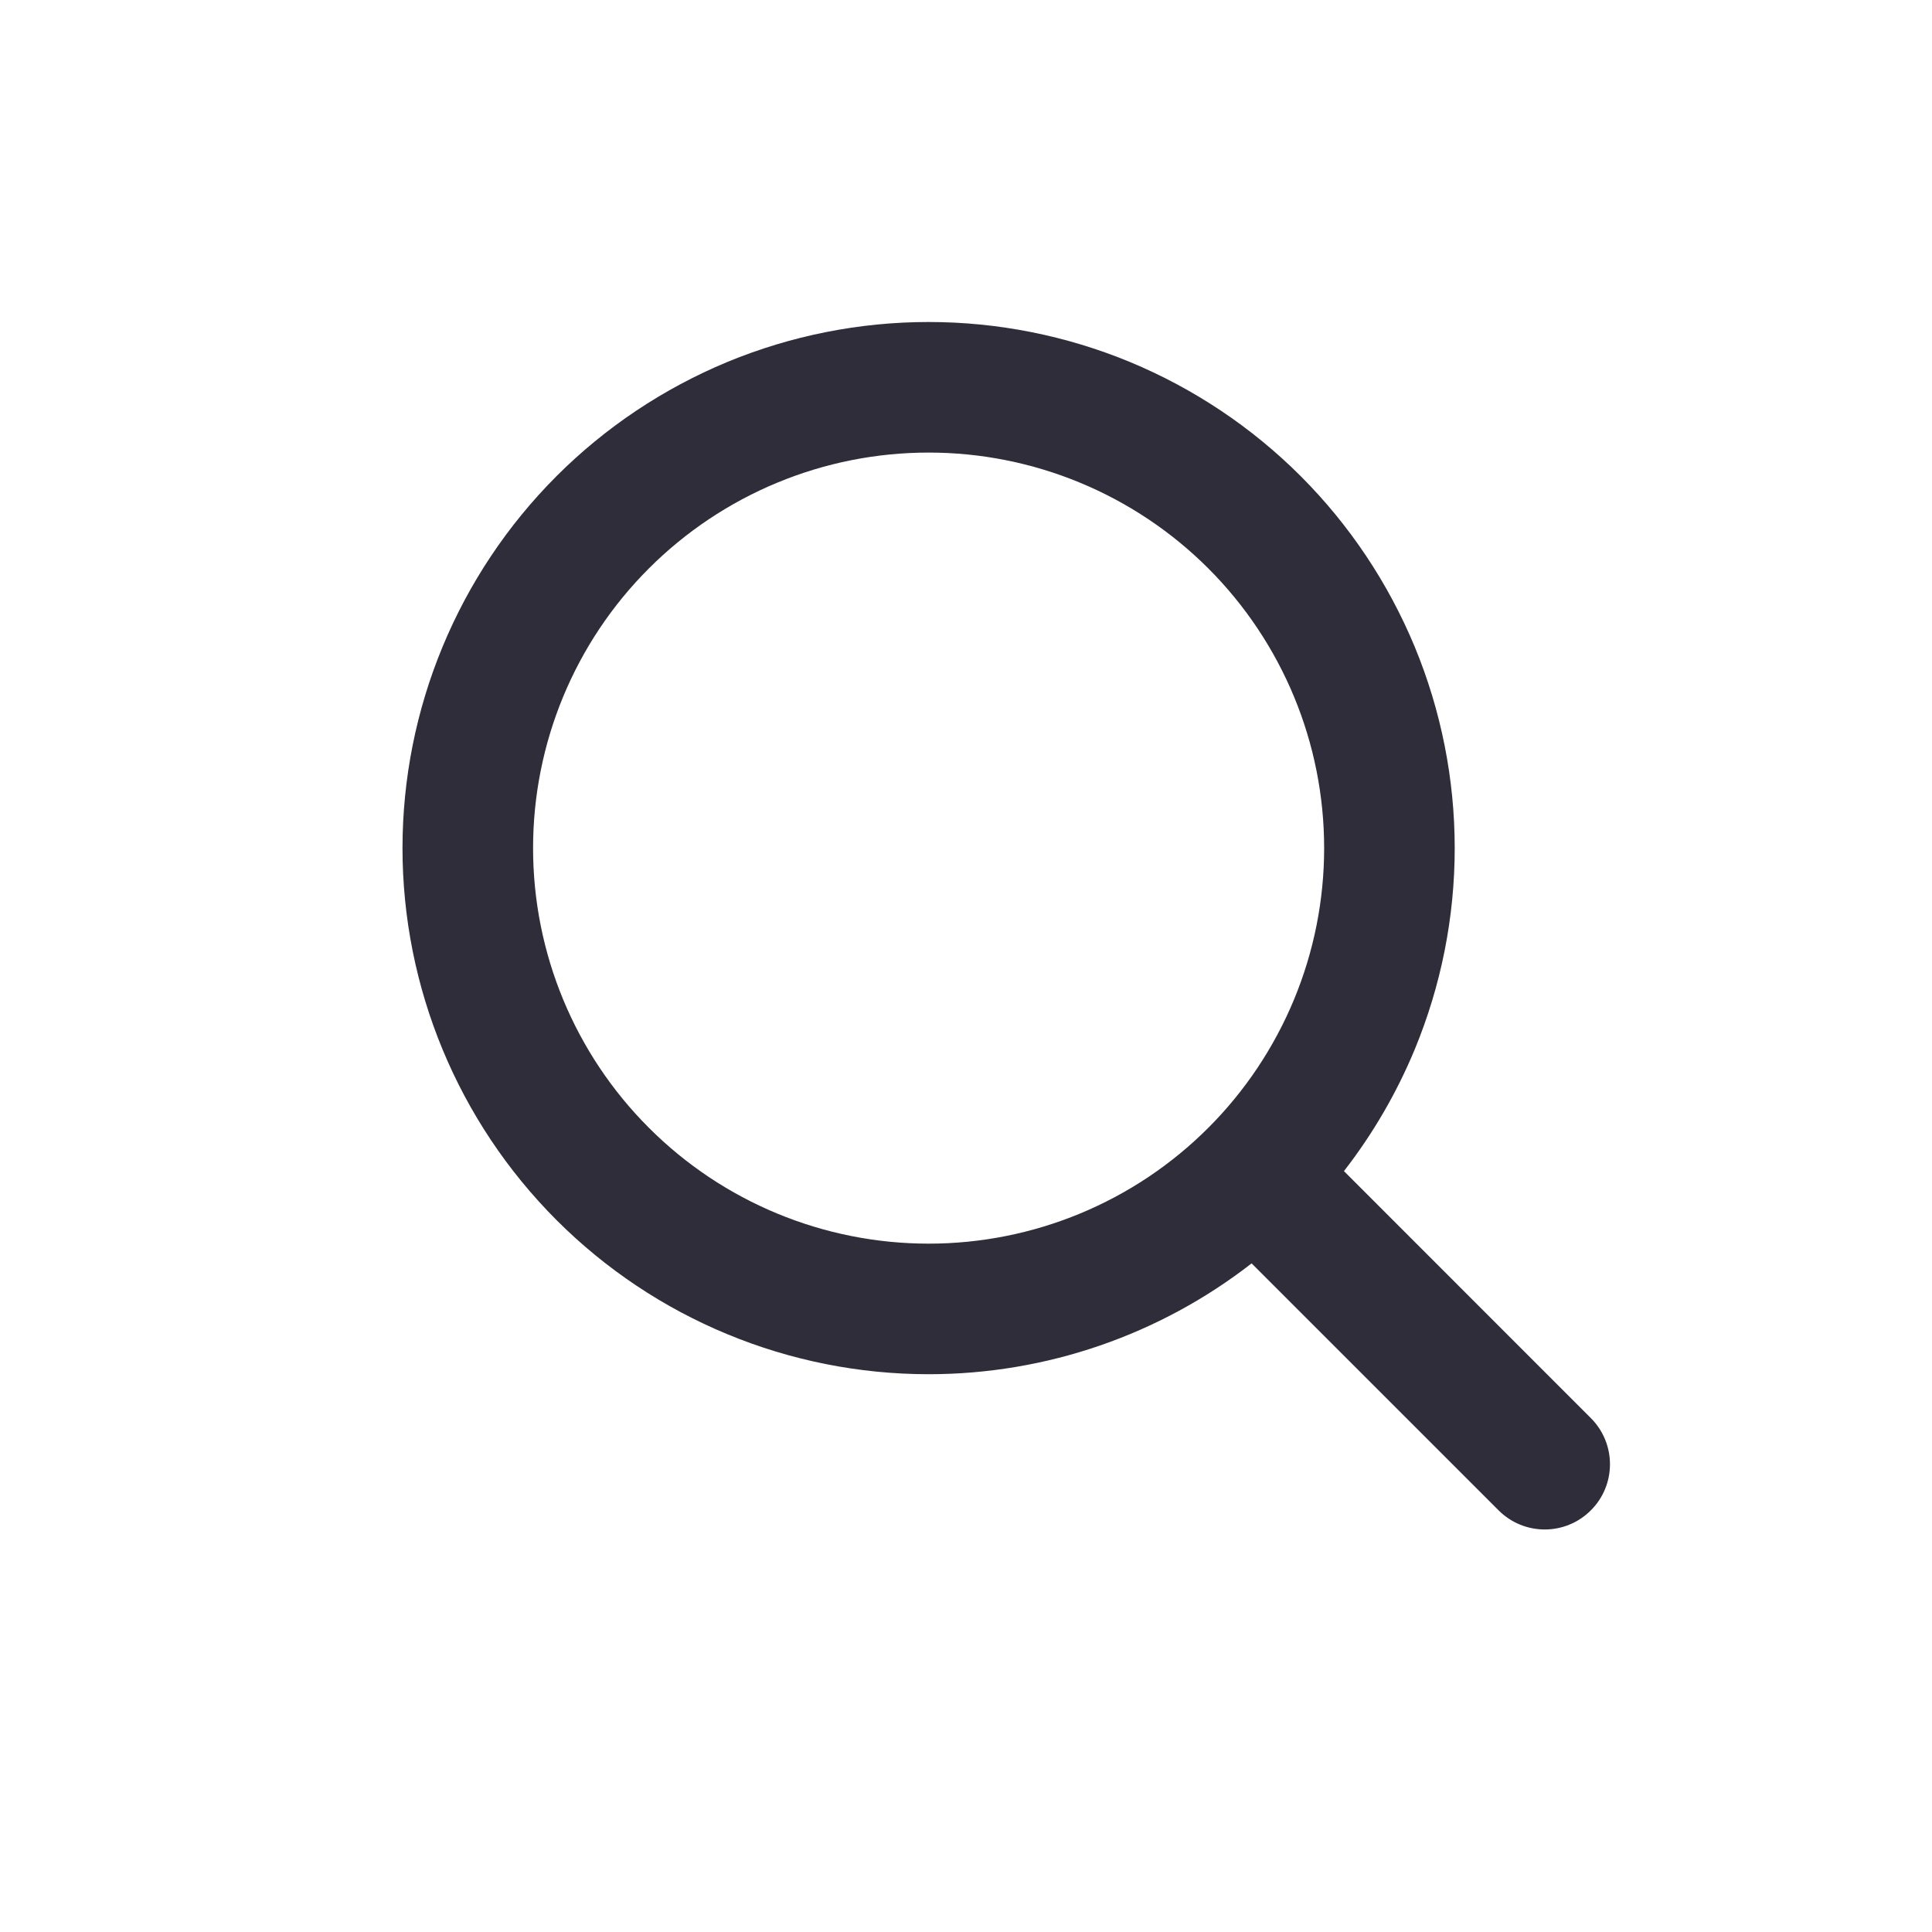 <svg width="24" height="24" viewBox="0 0 24 24" fill="none" xmlns="http://www.w3.org/2000/svg">
<path fill-rule="evenodd" clip-rule="evenodd" d="M9.034 4.497C9.827 4.169 10.677 4 11.536 4C12.394 4 13.244 4.169 14.037 4.497C14.829 4.826 15.55 5.307 16.157 5.914C16.764 6.521 17.245 7.242 17.574 8.034C17.902 8.827 18.071 9.677 18.071 10.536C18.071 11.394 17.902 12.244 17.574 13.037C17.349 13.579 17.053 14.087 16.695 14.548L19.762 17.616C20.079 17.933 20.079 18.446 19.762 18.762C19.446 19.079 18.933 19.079 18.616 18.762L15.548 15.694C14.407 16.582 12.996 17.071 11.536 17.071C9.802 17.071 8.14 16.383 6.914 15.157C5.689 13.931 5 12.269 5 10.536C5 8.802 5.689 7.14 6.914 5.914C7.521 5.307 8.242 4.826 9.034 4.497ZM11.536 5.622C10.89 5.622 10.251 5.749 9.655 5.996C9.059 6.243 8.517 6.605 8.061 7.061C7.139 7.982 6.622 9.232 6.622 10.536C6.622 11.839 7.139 13.089 8.061 14.01C8.982 14.932 10.232 15.449 11.536 15.449C12.839 15.449 14.089 14.932 15.01 14.01C15.466 13.554 15.828 13.012 16.075 12.416C16.322 11.82 16.449 11.181 16.449 10.536C16.449 9.89 16.322 9.251 16.075 8.655C15.828 8.059 15.466 7.517 15.01 7.061C14.554 6.605 14.012 6.243 13.416 5.996C12.82 5.749 12.181 5.622 11.536 5.622Z" fill="#2F2D3A"/>
</svg>
